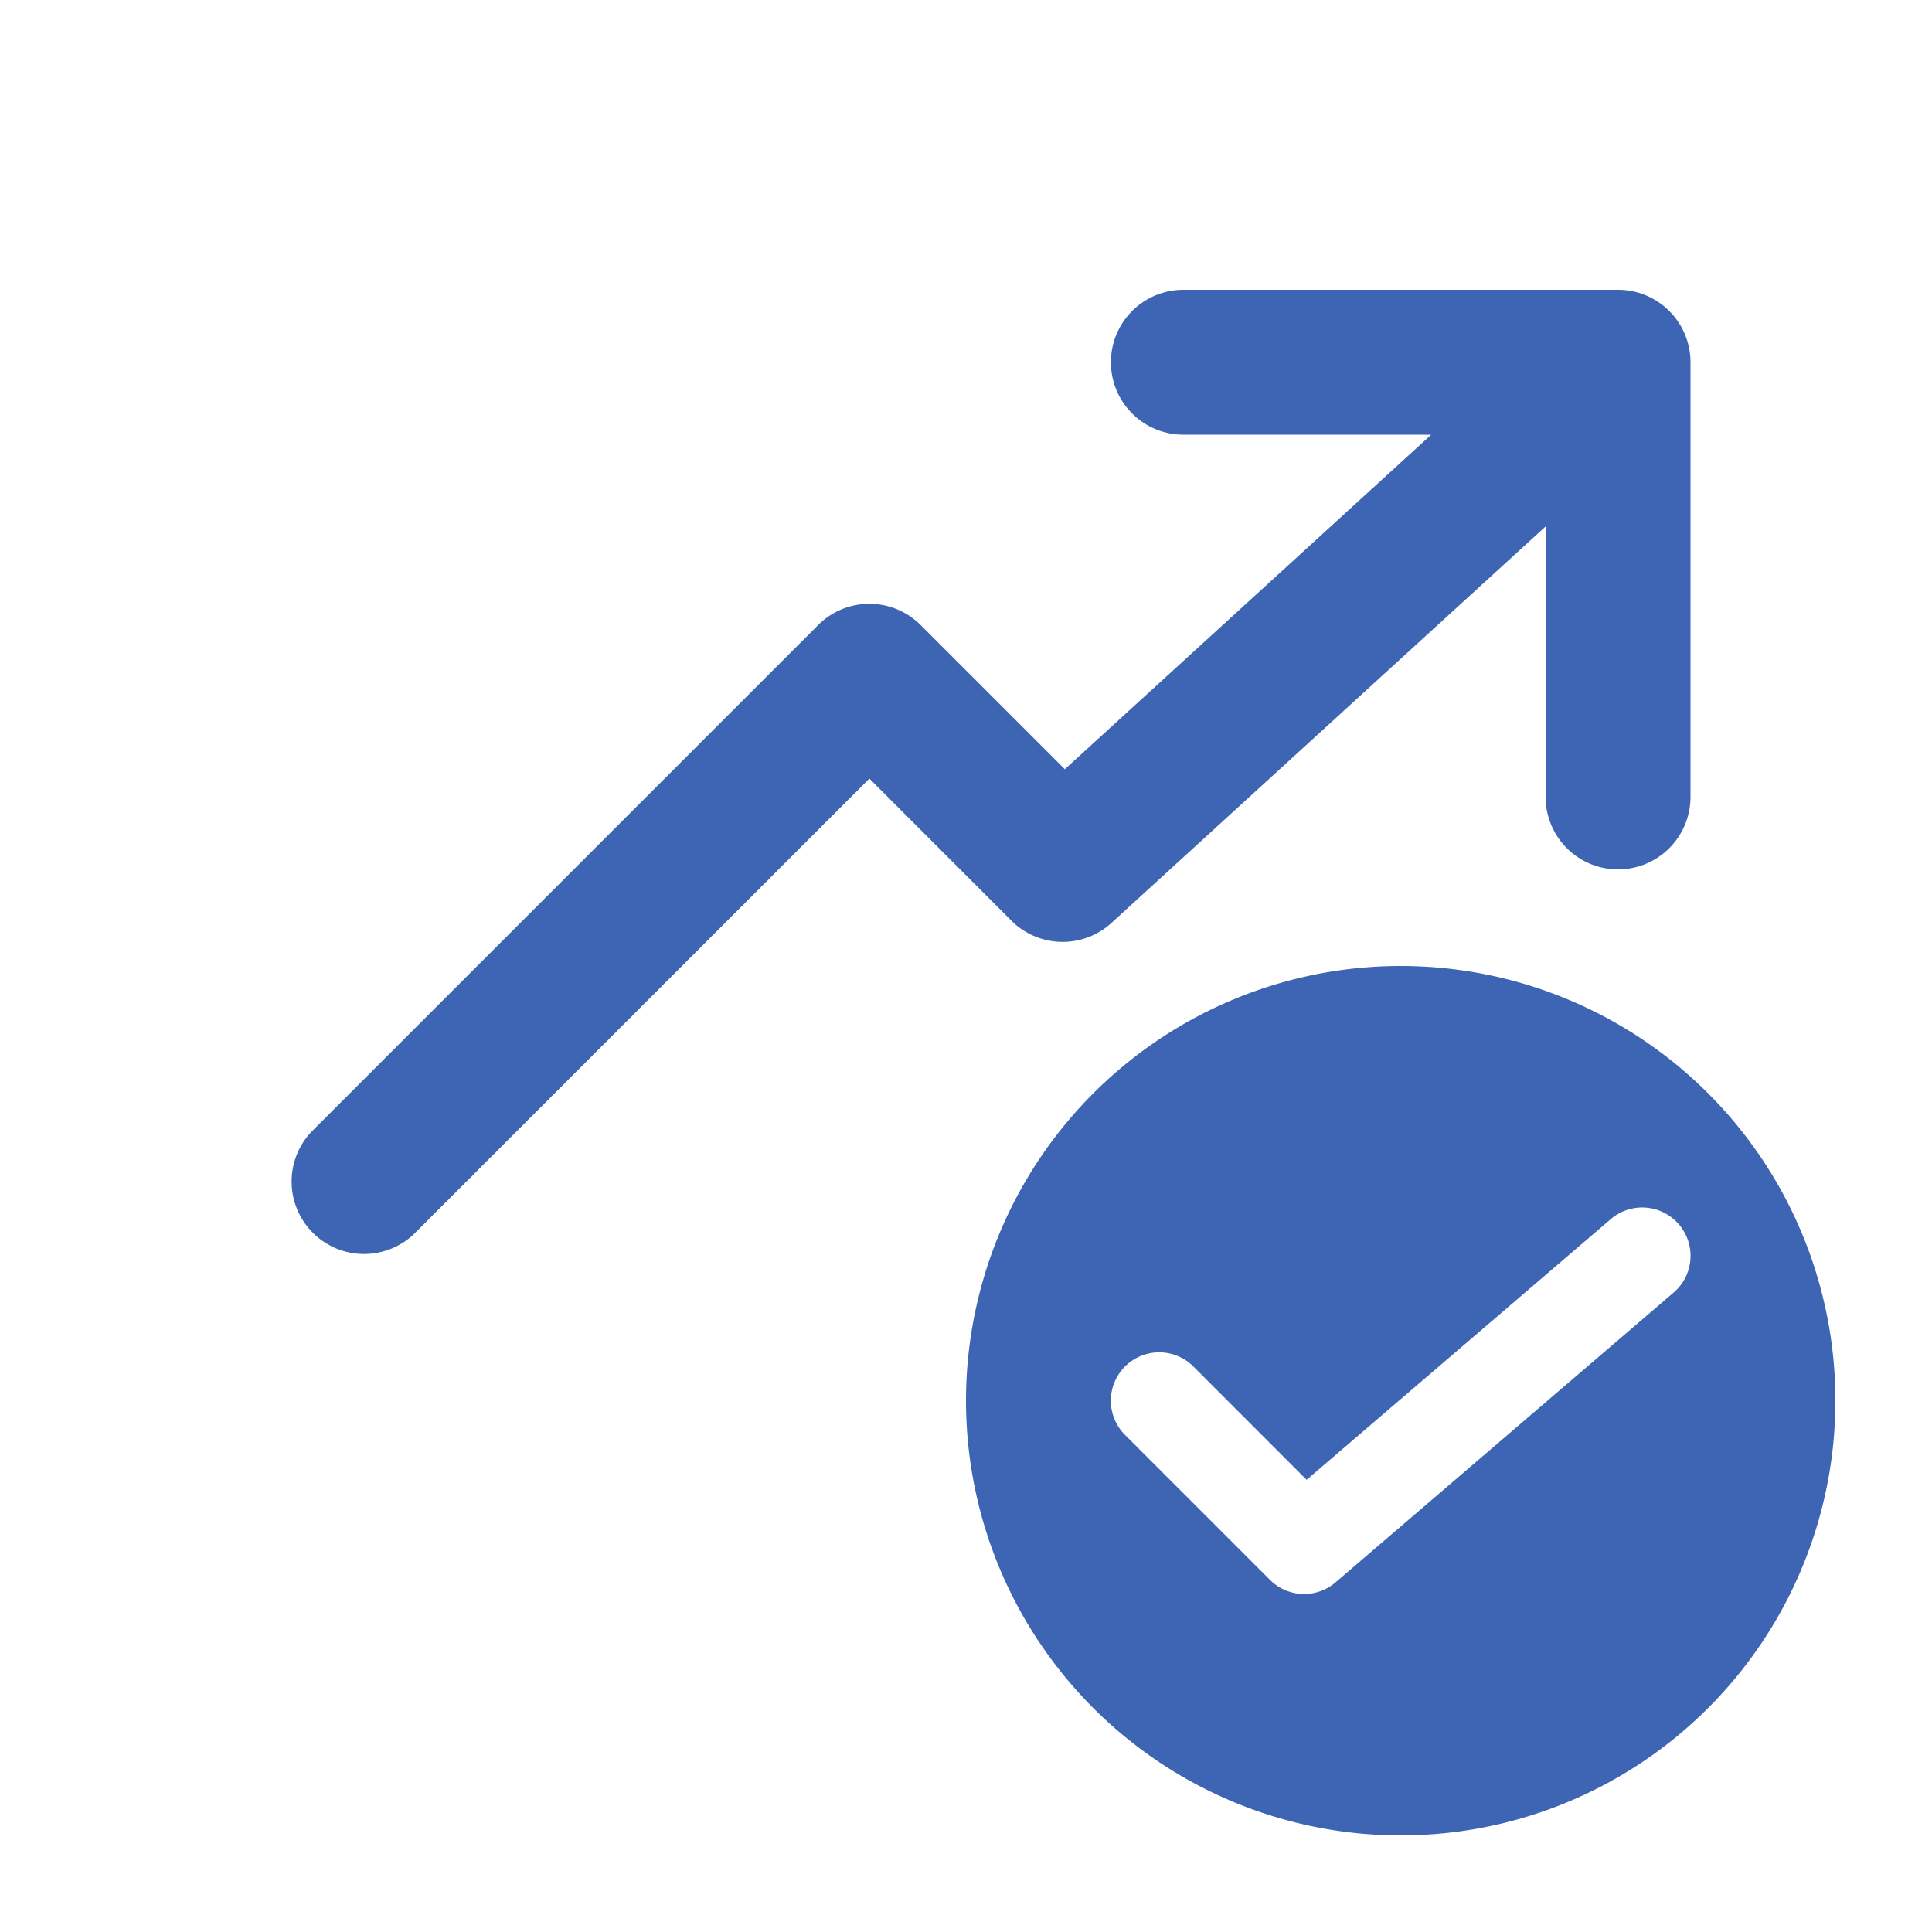 <svg width="20" height="20" fill="none" xmlns="http://www.w3.org/2000/svg"><path d="M16.75 3a.75.75 0 01.75.75v4.5a.75.75 0 01-1.5 0v-2.8l-4.494 4.104a.75.75 0 01-1.037-.024L9 8.06l-4.72 4.72a.75.75 0 01-1.06-1.06l5.25-5.25a.75.75 0 011.06 0l1.493 1.493L14.816 4.5H12.25a.75.75 0 110-1.5h4.5zM19 14.5a4.5 4.5 0 11-9 0 4.5 4.5 0 019 0zm-1.62-1.825a.5.5 0 00-.705-.055l-3.149 2.699-1.172-1.173a.5.5 0 00-.708.708l1.5 1.5a.5.5 0 00.68.026l3.5-3a.5.5 0 00.054-.705z" fill="#3E65B4"/></svg>